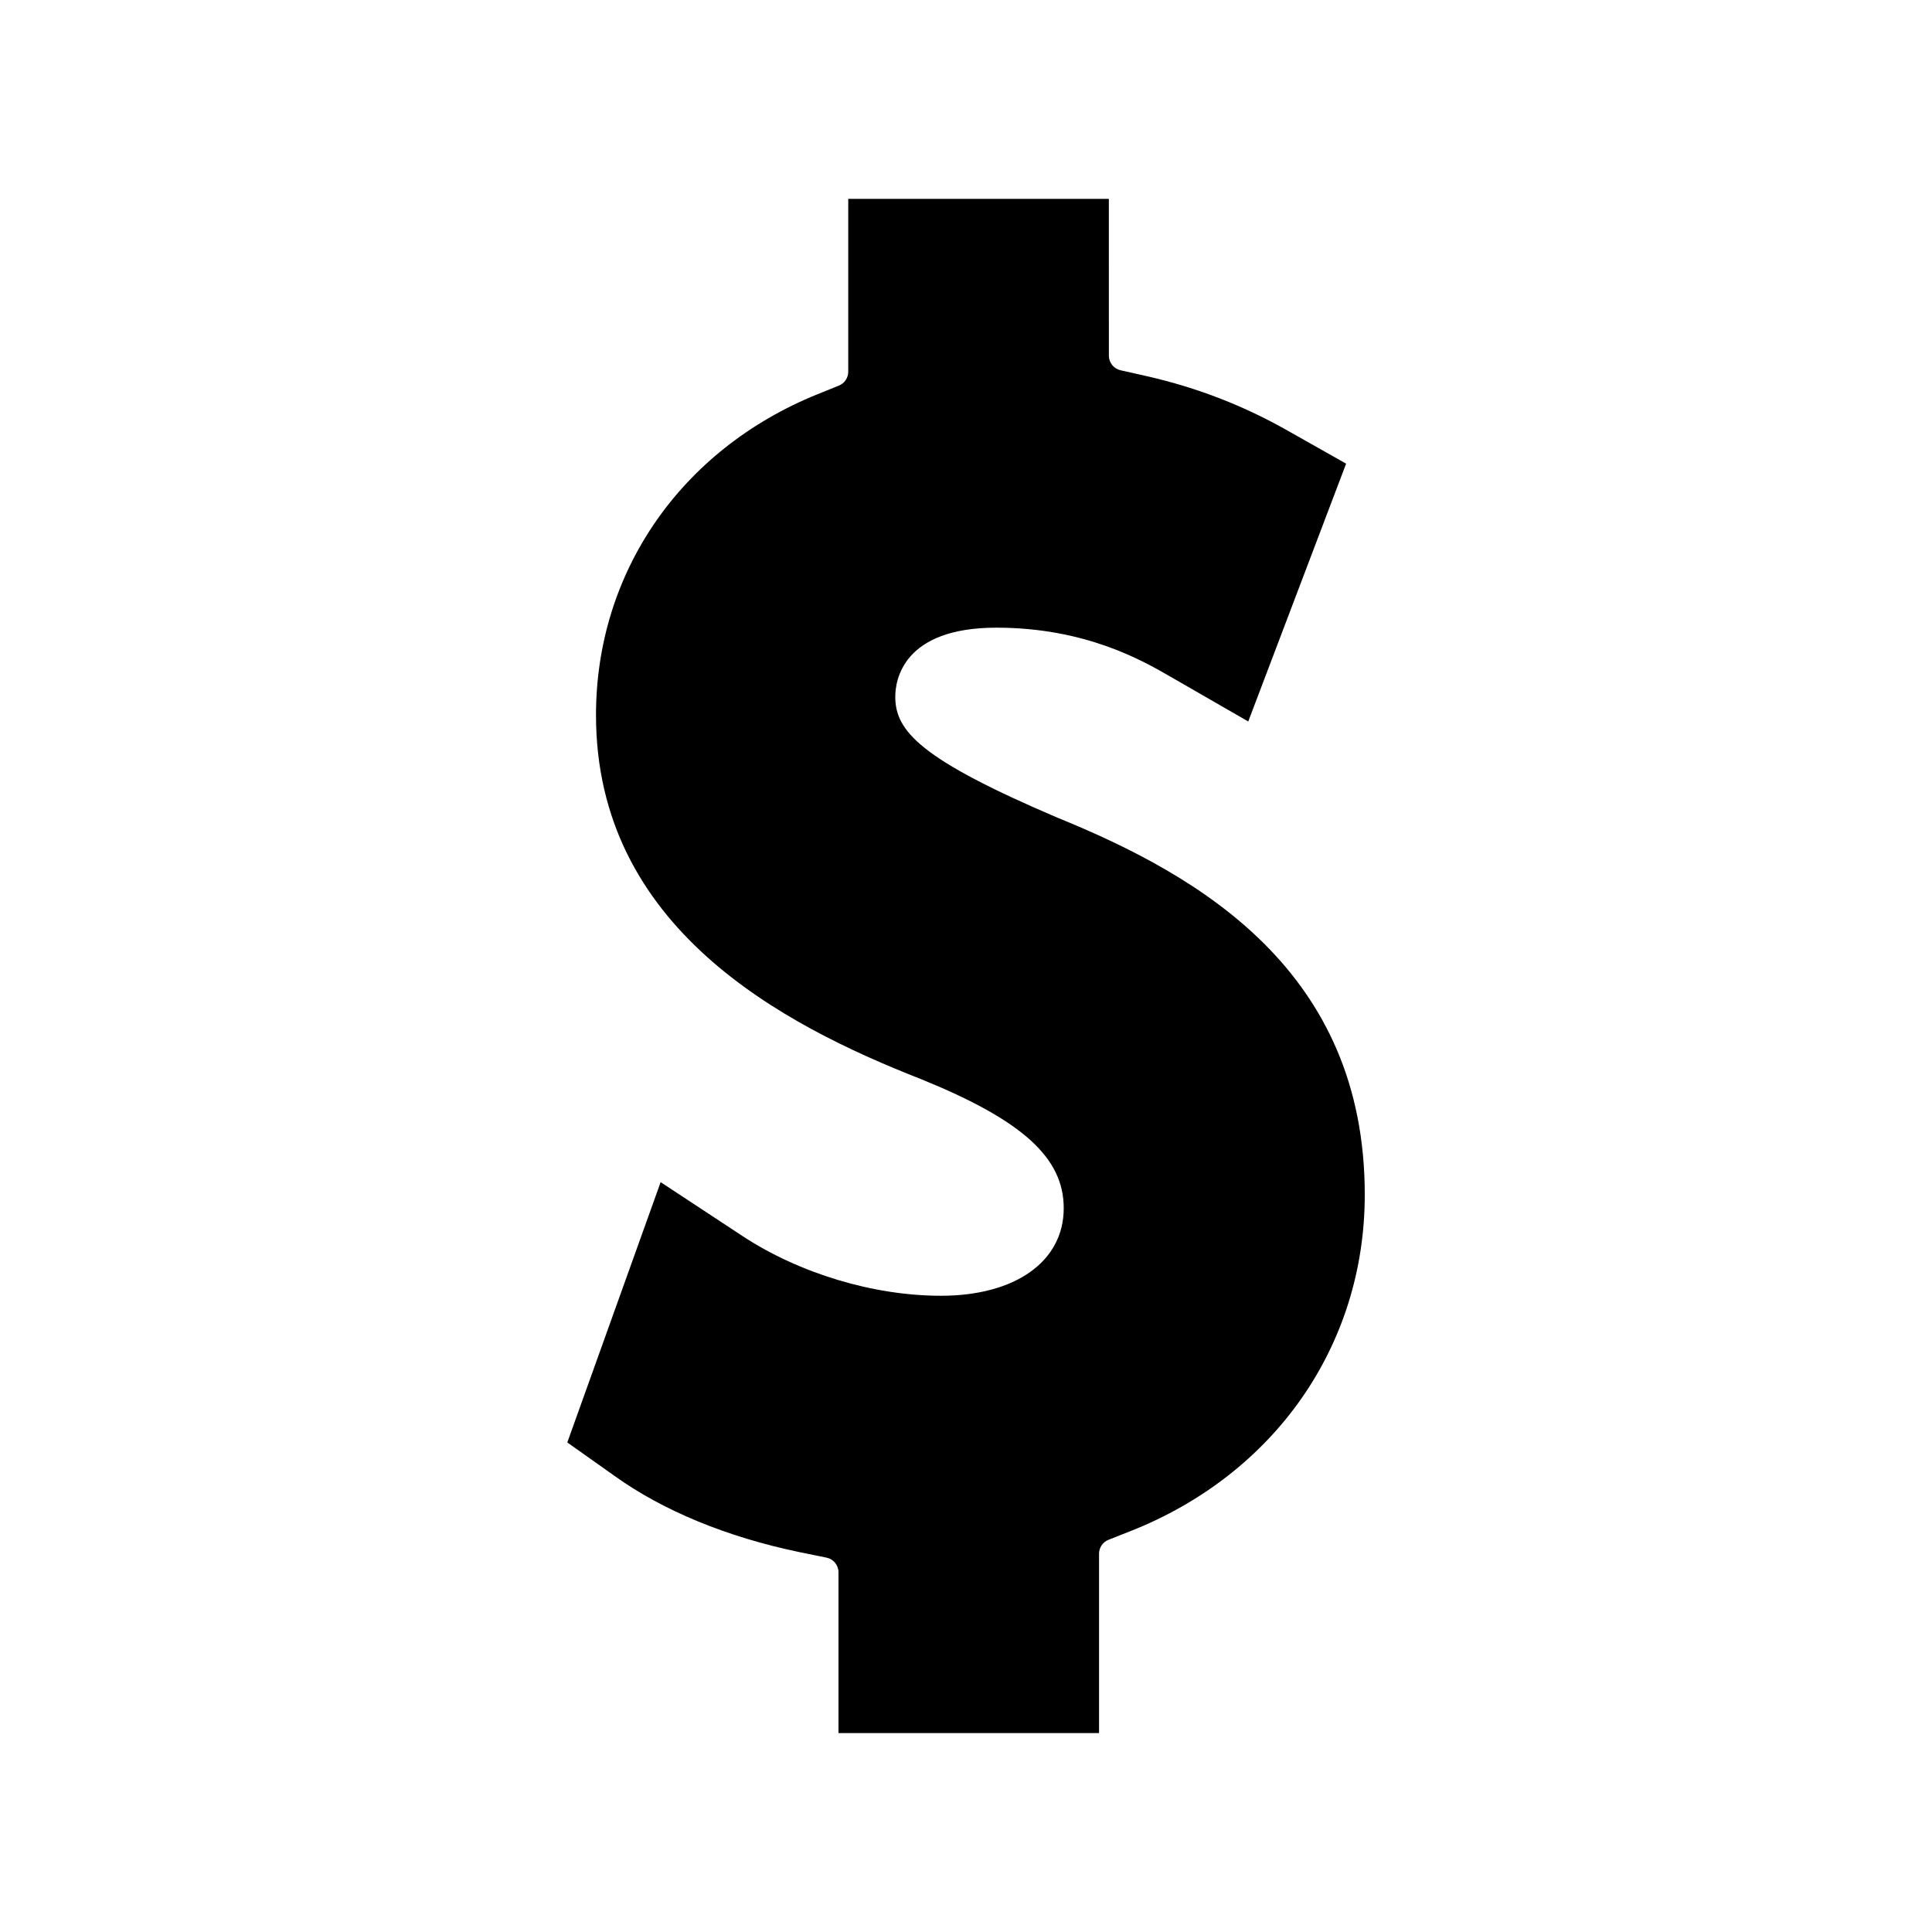 <?xml version="1.0" encoding="UTF-8"?>
<!-- Uploaded to: ICON Repo, www.svgrepo.com, Generator: ICON Repo Mixer Tools -->
<svg fill="#000000" width="800px" height="800px" version="1.1" viewBox="144 144 512 512" xmlns="http://www.w3.org/2000/svg">
 <path d="m424.27 360.71c-36.375-15.512-43.012-22.961-43.012-32.07 0-4.289 1.941-18.301 26.801-18.301 23.586 0 38.715 8.719 45.977 12.906l20.762 11.953 25.938-68.324-15.25-8.613c-11.859-6.75-24.109-11.492-37.449-14.543l-7.078-1.594c-1.805-0.402-3.098-2.019-3.098-3.867l-0.004-41.559h-69.062v45.809c0 1.617-0.98 3.074-2.477 3.68l-5.684 2.297c-36.199 14.641-58.688 47.207-58.688 85.02 0 56.254 49.207 82.02 86.23 96.512 26.801 10.895 37.723 20.789 37.723 34.168 0 14.098-12.785 23.207-32.562 23.207-17.82 0-37.449-5.902-52.516-15.793l-21.746-14.316-24.734 68.984 12.559 8.895c12.824 9.195 29.734 16.164 48.895 20.152l7.246 1.48c1.848 0.379 3.168 2.012 3.168 3.894v42.602h69.047v-47.535c0-1.633 0.996-3.098 2.516-3.695l5.766-2.277c38.336-15.121 62.137-49.293 62.137-89.16 0-59.176-43.492-84.477-81.402-99.91z"/>
</svg>